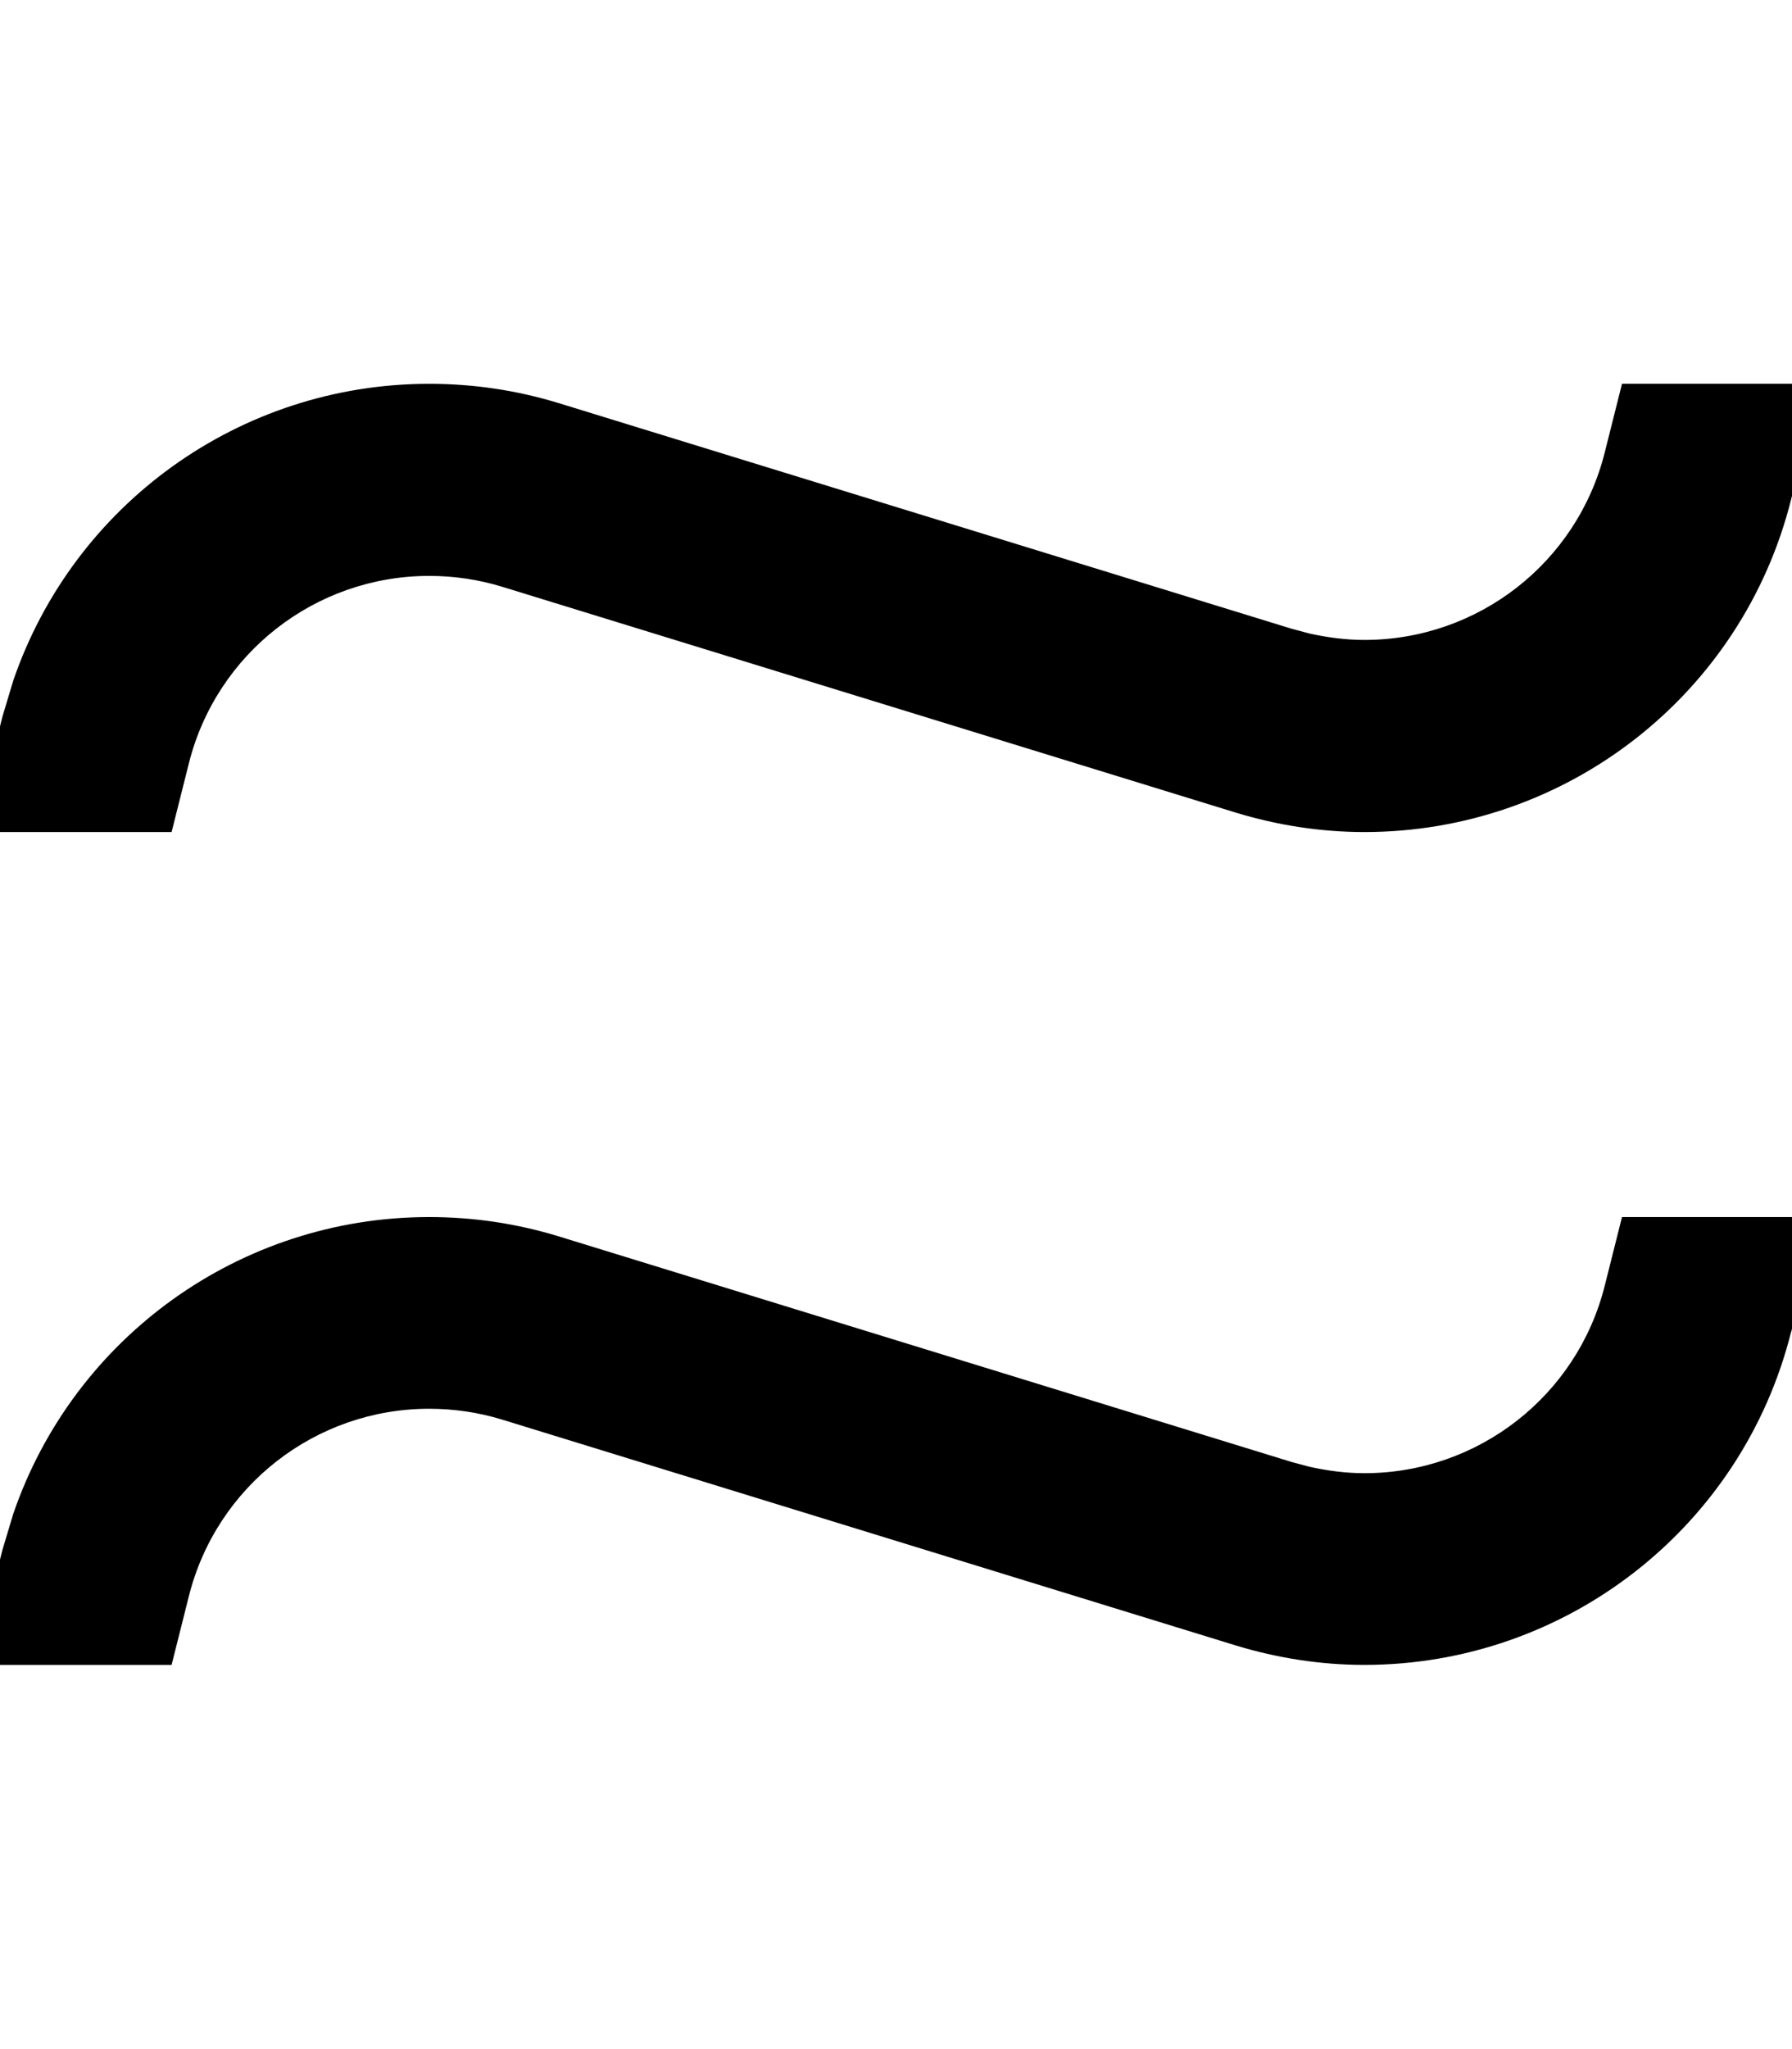 <svg xmlns="http://www.w3.org/2000/svg" viewBox="0 0 448 512"><!--! Font Awesome Pro 7.0.0 by @fontawesome - https://fontawesome.com License - https://fontawesome.com/license (Commercial License) Copyright 2025 Fonticons, Inc. --><path style="fill:currentColor;opacity:.4" d=""/><path style="fill:currentColor;opacity:1" d="M447.8 332.7c-12.2 48.9-56.2 83.3-106.7 83.3-11 0-21.8-1.7-32.3-4.9-61.1-18.8-122.2-37.6-183.3-56.4-5.9-1.8-12-2.7-18.2-2.7-28.4 0-53.2 19.3-60.1 46.9l-4.3 17.1-49.5 0 7.2-28.7 2.7-9c15.1-44.1 56.7-74.2 104-74.2 11 0 21.8 1.6 32.3 4.8 61.1 18.8 122.2 37.6 183.3 56.4l4.5 1.2c4.5 1 9.1 1.6 13.7 1.6 28.4 0 53.2-19.3 60.1-46.9l4.3-17.1 49.5 0-7.2 28.7zm0-208c-12.2 48.9-56.2 83.2-106.7 83.2-11 0-21.8-1.7-32.3-4.9-61.1-18.8-122.2-37.6-183.3-56.4-5.9-1.8-12-2.7-18.2-2.7-28.4 0-53.2 19.3-60.1 46.9l-4.3 17.1-49.5 0 7.2-28.8 2.7-9c15.1-44.1 56.7-74.2 104-74.2 11 0 21.8 1.6 32.3 4.8 61.1 18.8 122.2 37.6 183.3 56.4l4.5 1.2c4.5 1 9.1 1.6 13.7 1.6 28.4 0 53.2-19.3 60.1-46.9l4.3-17.1 49.5 0-7.2 28.8z"/></svg>